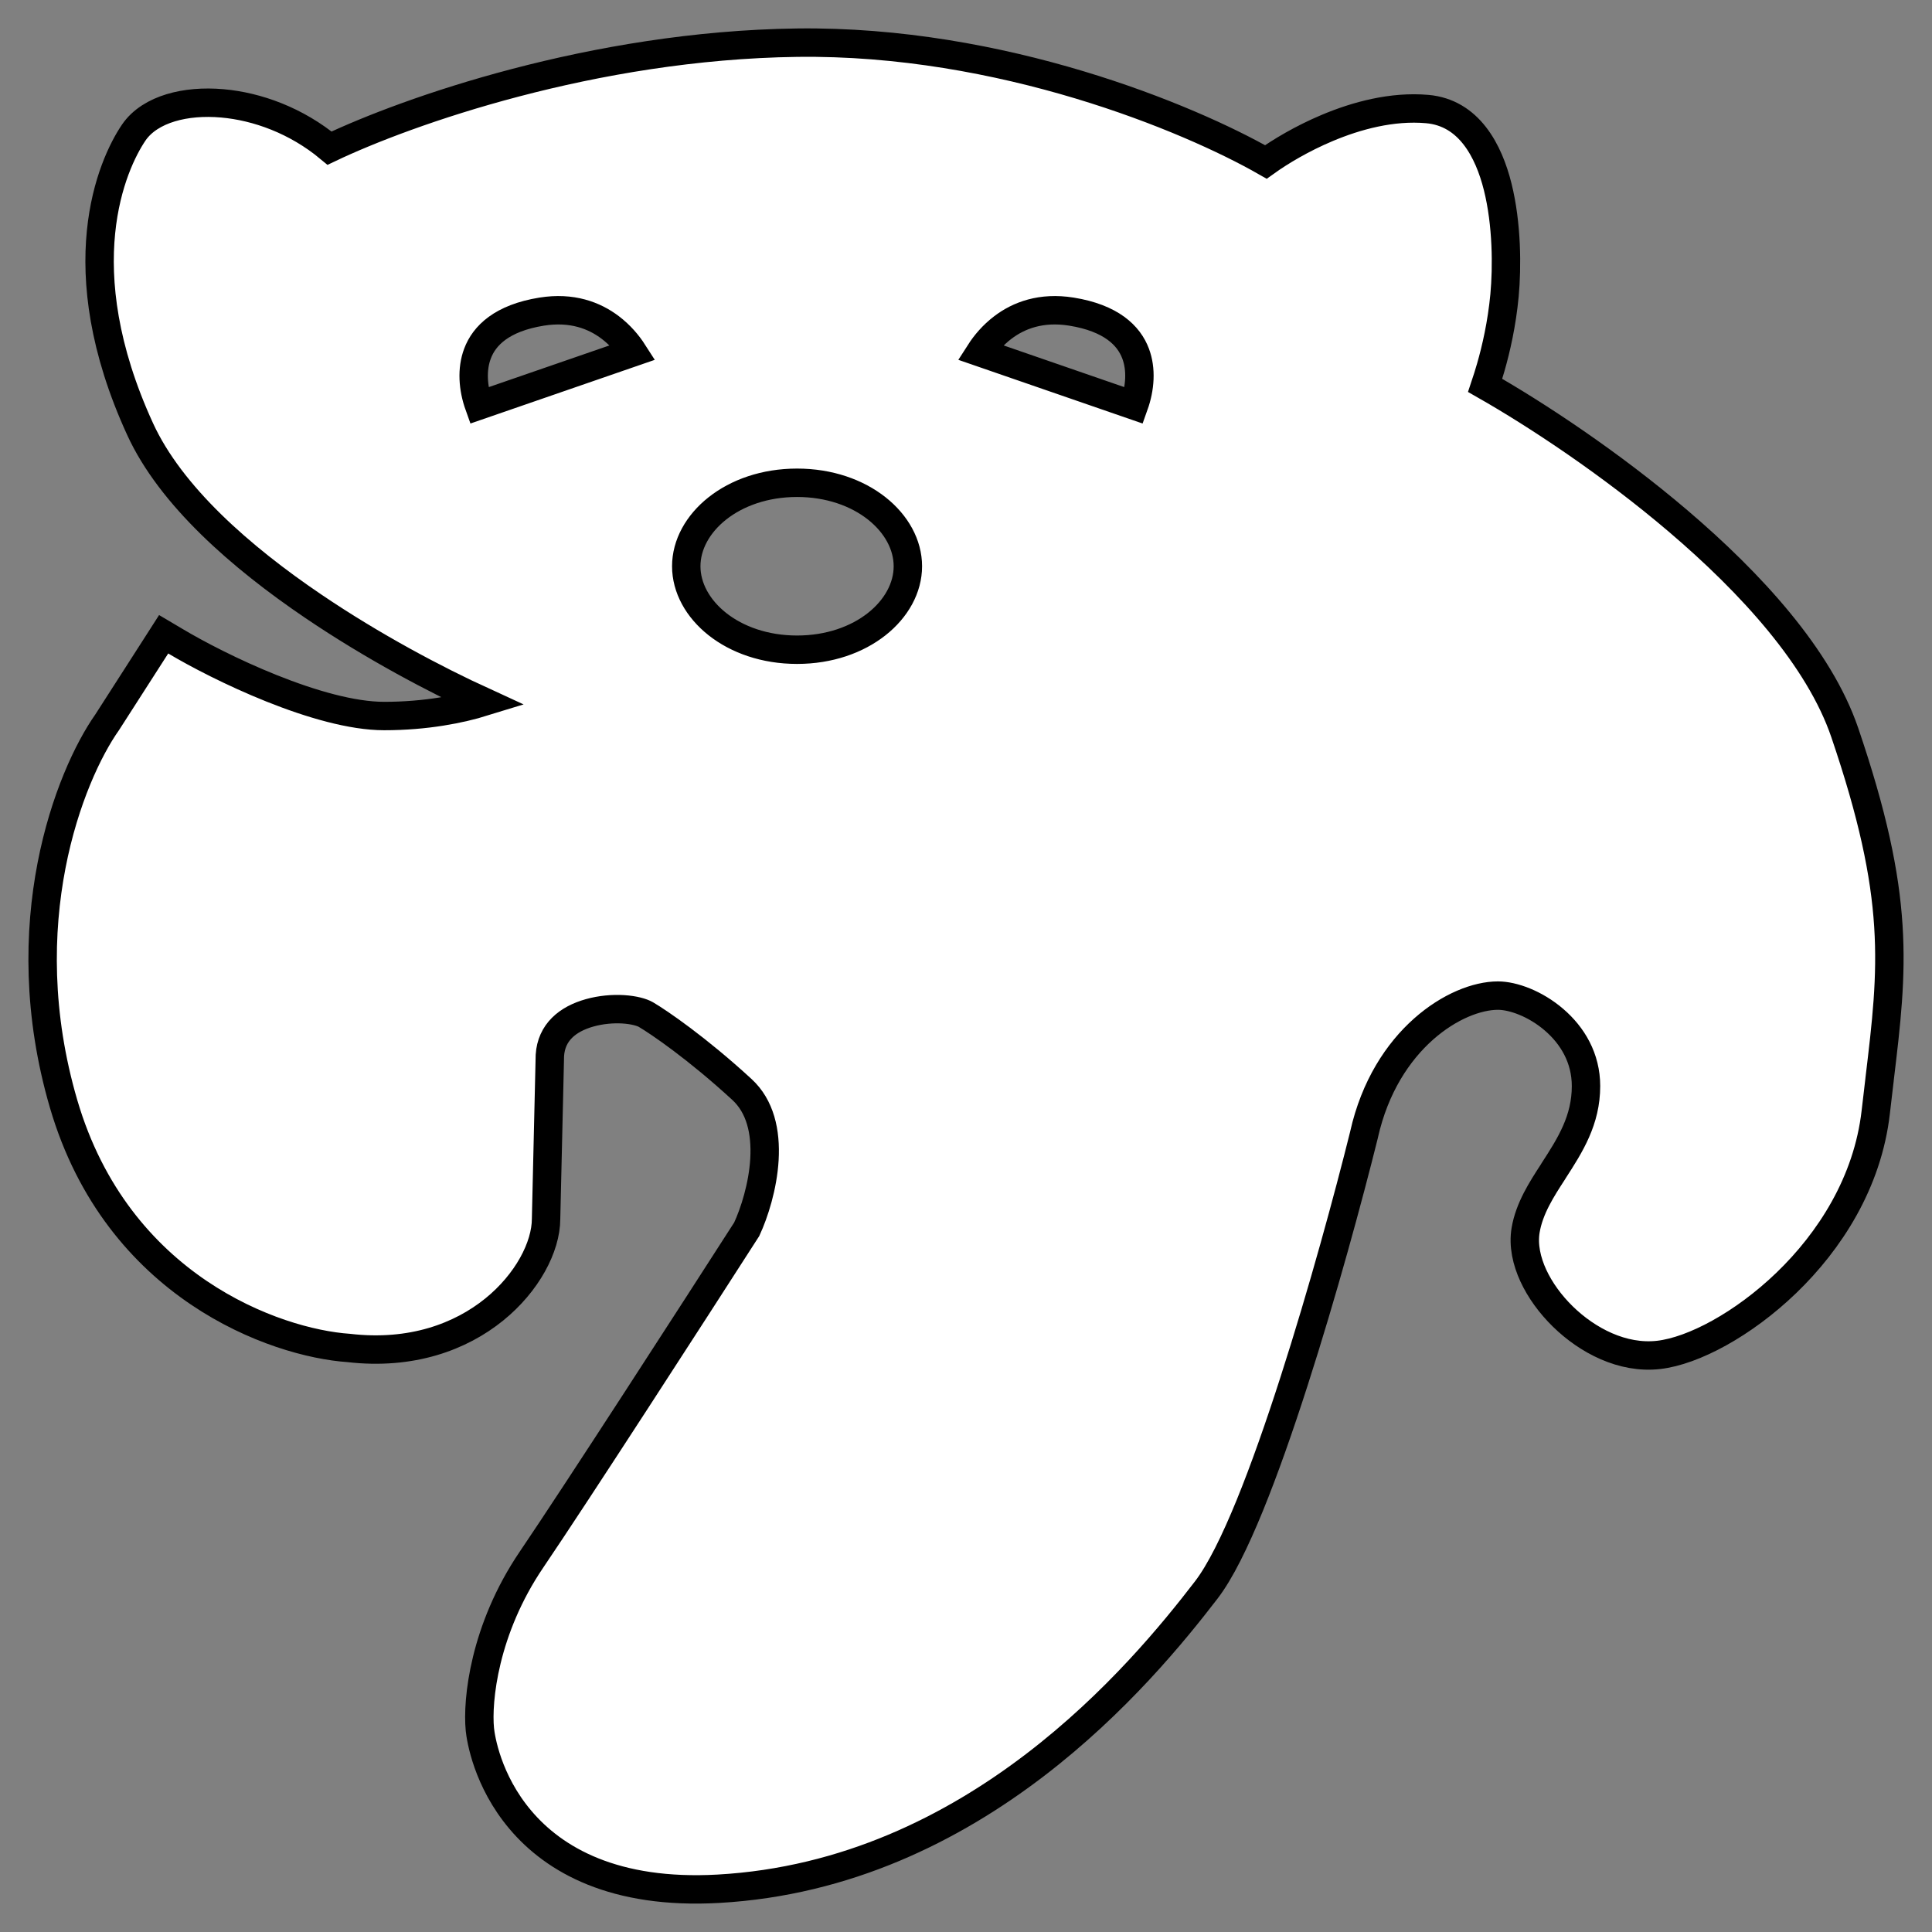 <svg width="34" height="34" viewBox="0 0 34 34" fill="none" xmlns="http://www.w3.org/2000/svg">
<rect x="0" y="0" width="34" height="34" fill="#808080" stroke="none"/>
<path d="M8.515 12.351C8.104 12.478 7.499 12.601 6.76 12.601C6.196 12.601 5.472 12.391 4.776 12.112C4.087 11.836 3.456 11.505 3.088 11.285L2.88 11.162L2.75 11.365L1.886 12.711C1.225 13.649 0.191 16.258 1.12 19.429C2.064 22.649 4.843 23.632 6.137 23.722C7.242 23.85 8.107 23.524 8.698 23.045C9.276 22.577 9.609 21.945 9.61 21.45L9.677 18.572C9.703 18.169 9.986 17.934 10.378 17.824C10.574 17.769 10.783 17.751 10.968 17.762C11.159 17.774 11.298 17.815 11.367 17.855C11.594 17.988 12.269 18.448 13.058 19.174C13.379 19.47 13.481 19.917 13.453 20.404C13.425 20.879 13.274 21.346 13.141 21.633C12.203 23.093 10.149 26.274 9.354 27.446C8.519 28.676 8.395 29.93 8.445 30.435C8.46 30.585 8.573 31.335 9.159 32.027C9.755 32.732 10.812 33.341 12.641 33.239C17.163 32.986 20.092 29.459 21.226 27.984C21.475 27.661 21.736 27.125 21.994 26.494C22.254 25.856 22.52 25.097 22.772 24.312C23.278 22.741 23.736 21.05 24.004 19.972L24.004 19.972L24.005 19.966C24.384 18.277 25.633 17.521 26.361 17.521C26.624 17.521 27.018 17.661 27.348 17.945C27.672 18.223 27.911 18.618 27.911 19.113C27.911 19.712 27.636 20.148 27.341 20.603L27.328 20.625C27.13 20.93 26.912 21.267 26.848 21.651C26.804 21.916 26.867 22.194 26.984 22.448C27.103 22.705 27.284 22.954 27.503 23.168C27.934 23.59 28.555 23.917 29.19 23.844C29.799 23.774 30.68 23.305 31.435 22.578C32.197 21.845 32.868 20.812 33.01 19.572C33.032 19.373 33.055 19.184 33.077 19.001L33.078 18.989C33.195 18.015 33.291 17.212 33.232 16.294C33.173 15.369 32.957 14.338 32.465 12.893C32.015 11.573 30.814 10.262 29.537 9.173C28.337 8.15 27.037 7.296 26.136 6.782C26.164 6.698 26.199 6.591 26.235 6.465C26.327 6.146 26.43 5.7 26.477 5.199C26.523 4.701 26.521 3.944 26.357 3.288C26.199 2.654 25.852 1.983 25.116 1.919C24.5 1.865 23.873 2.034 23.352 2.254C22.915 2.438 22.536 2.665 22.277 2.85C20.923 2.076 17.626 0.703 14.024 0.751C10.44 0.799 7.156 1.961 5.8 2.607C5.215 2.12 4.524 1.873 3.913 1.819C3.585 1.79 3.271 1.816 3.004 1.897C2.739 1.977 2.5 2.118 2.353 2.334C1.974 2.893 1.16 4.704 2.466 7.552C3.003 8.723 4.236 9.804 5.517 10.671C6.562 11.379 7.666 11.962 8.515 12.351ZM15.977 9.965C15.977 10.723 15.165 11.434 14.027 11.434C12.889 11.434 12.077 10.723 12.077 9.965C12.077 9.208 12.889 8.496 14.027 8.496C15.165 8.496 15.977 9.208 15.977 9.965ZM10.739 5.763C10.917 5.898 11.05 6.058 11.141 6.2L8.431 7.136C8.321 6.829 8.299 6.499 8.403 6.223C8.522 5.905 8.832 5.597 9.533 5.484C10.066 5.399 10.459 5.551 10.739 5.763ZM19.985 6.223C20.089 6.499 20.066 6.829 19.956 7.136L17.247 6.2C17.338 6.058 17.471 5.898 17.649 5.763C17.928 5.551 18.322 5.399 18.855 5.484C19.556 5.597 19.866 5.905 19.985 6.223Z" fill="white" stroke="black" stroke-width="0.5"/>
</svg>
